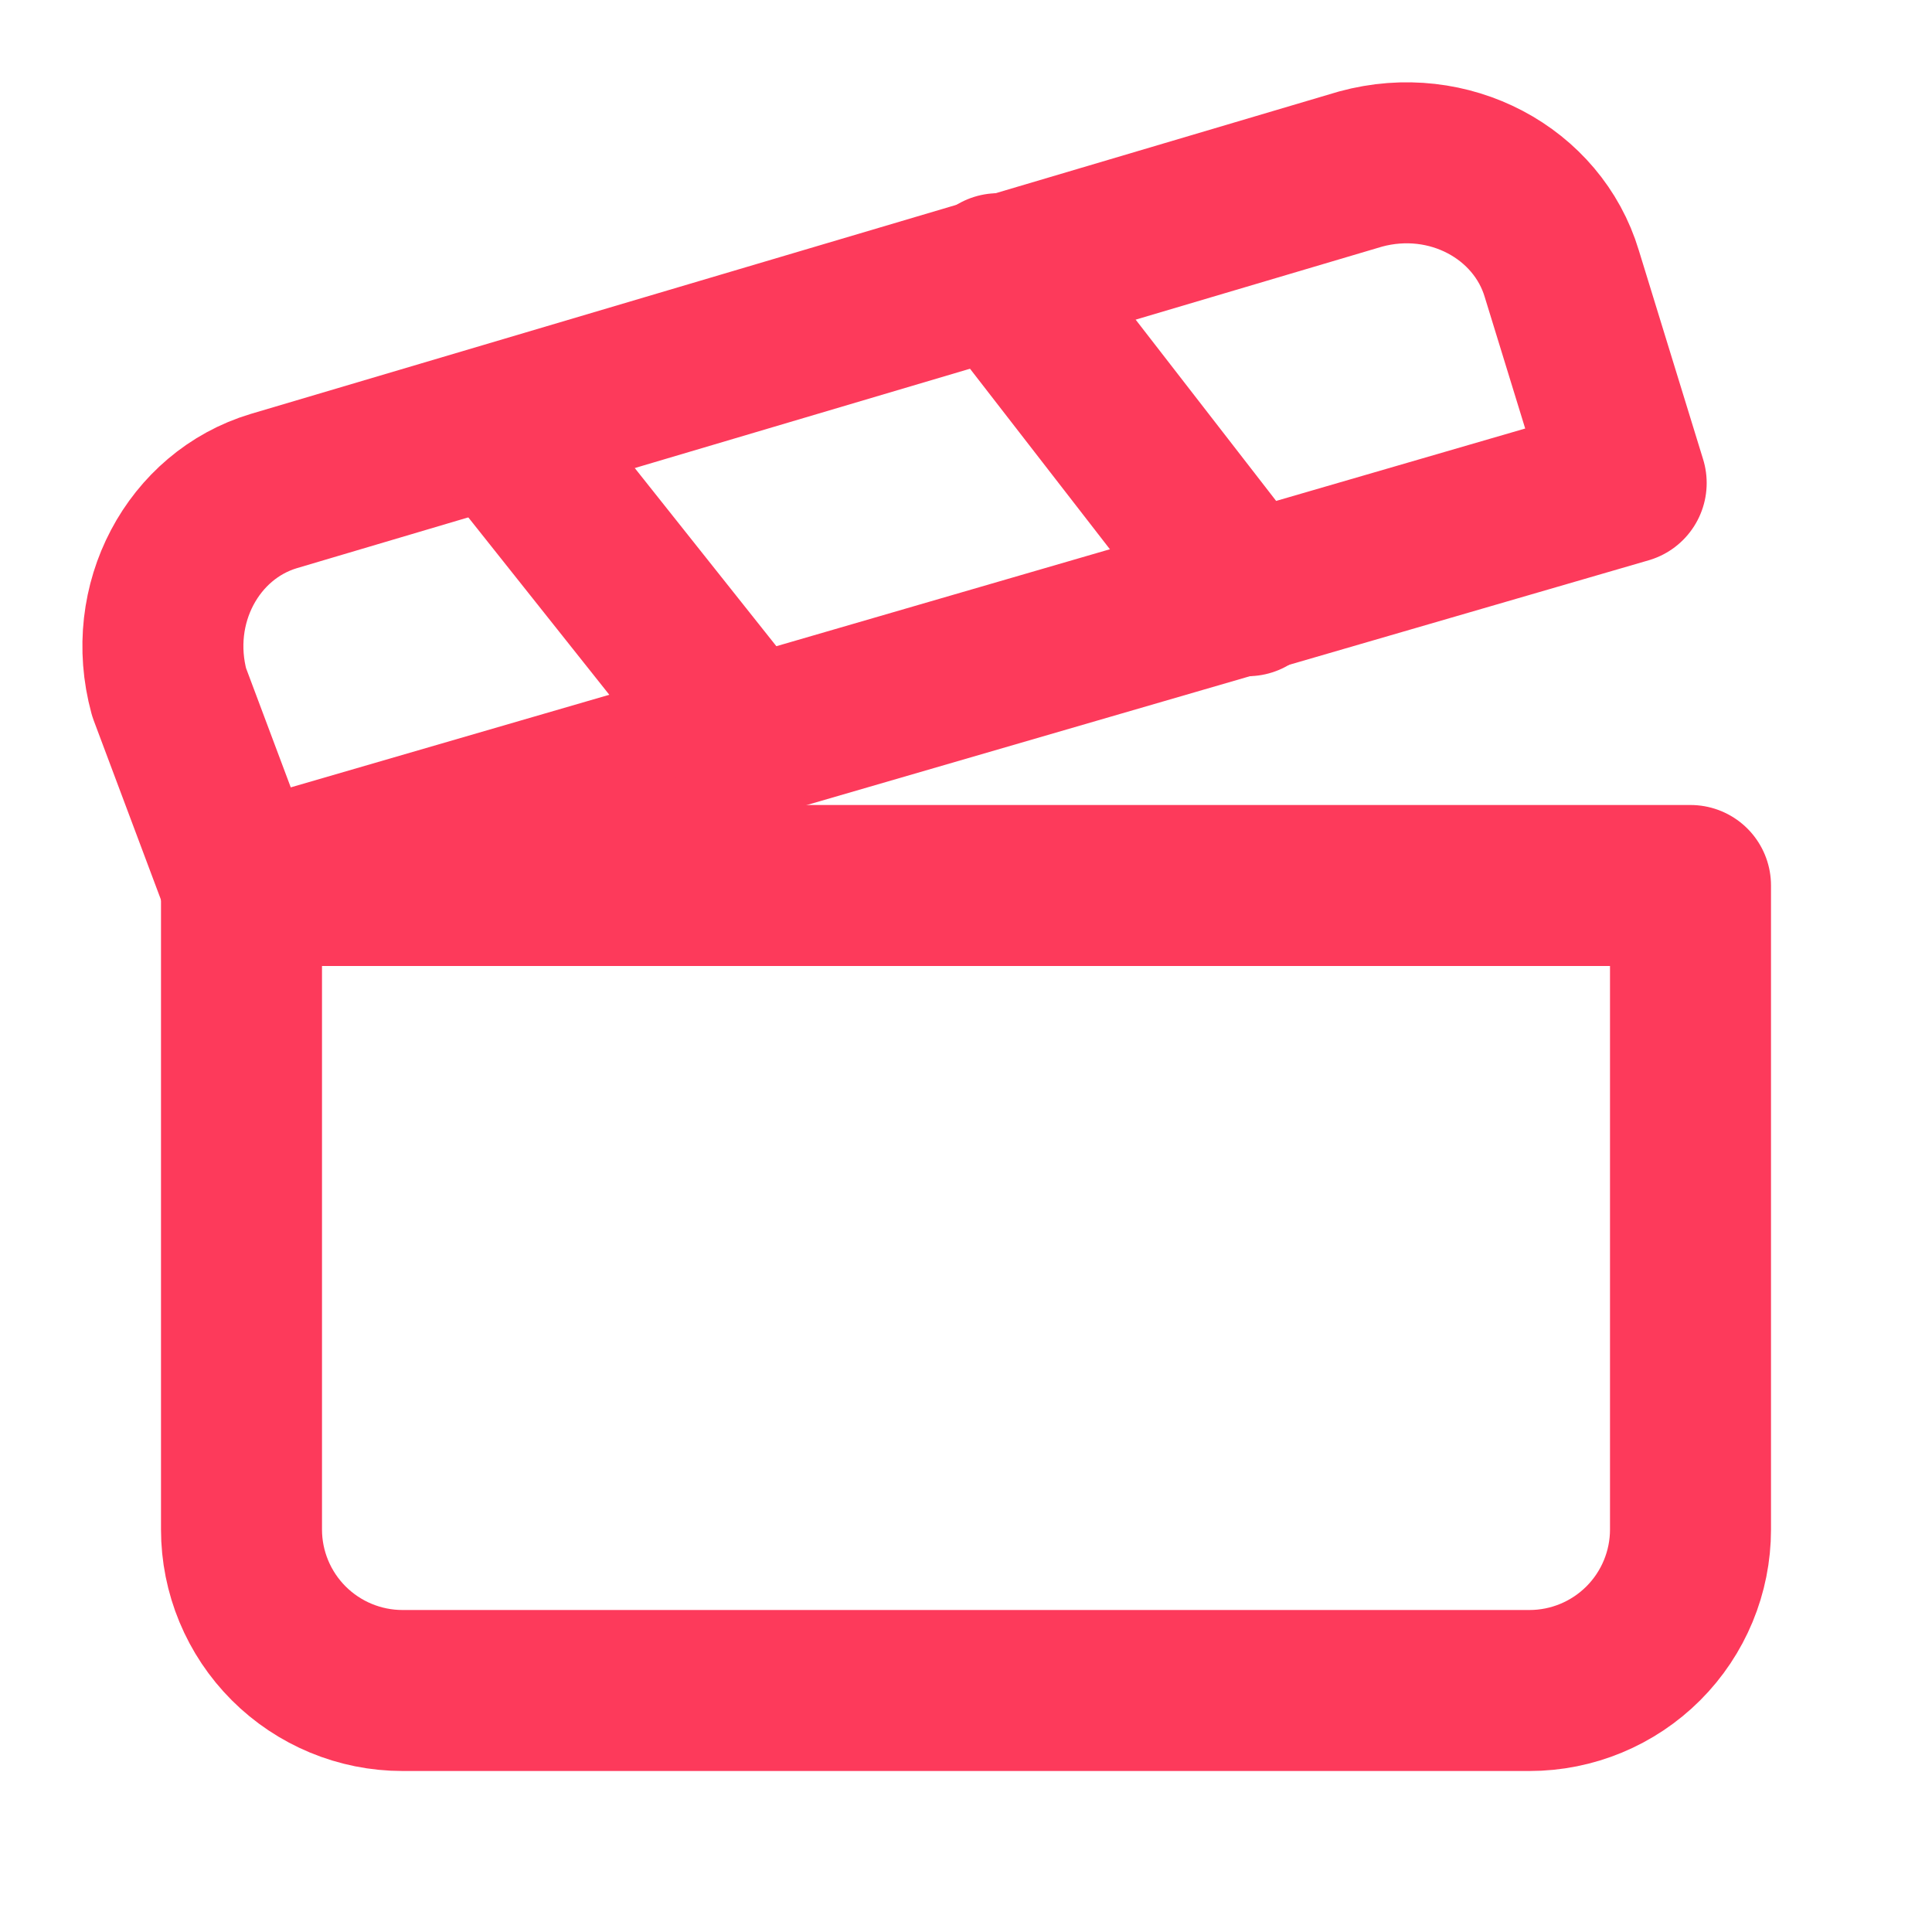 <svg width="24" height="24" viewBox="0 0 24 24" fill="none" xmlns="http://www.w3.org/2000/svg">
<path d="M20.201 6L3.001 11L2.101 8.6C1.801 7.5 2.401 6.4 3.401 6.1L16.901 2.1C18.001 1.8 19.101 2.4 19.401 3.4L20.201 6Z" stroke="#FD3A5B" stroke-width="2" stroke-linecap="round" stroke-linejoin="round"/>
<path d="M6.199 5.3L9.299 9.2" stroke="#FD3A5B" stroke-width="2" stroke-linecap="round" stroke-linejoin="round"/>
<path d="M12.4 3.4L15.5 7.4" stroke="#FD3A5B" stroke-width="2" stroke-linecap="round" stroke-linejoin="round"/>
<path d="M3 11H21V19C21 19.53 20.789 20.039 20.414 20.414C20.039 20.789 19.53 21 19 21H5C4.47 21 3.961 20.789 3.586 20.414C3.211 20.039 3 19.53 3 19V11Z" stroke="#FD3A5B" stroke-width="2" stroke-linecap="round" stroke-linejoin="round"/>
</svg>
